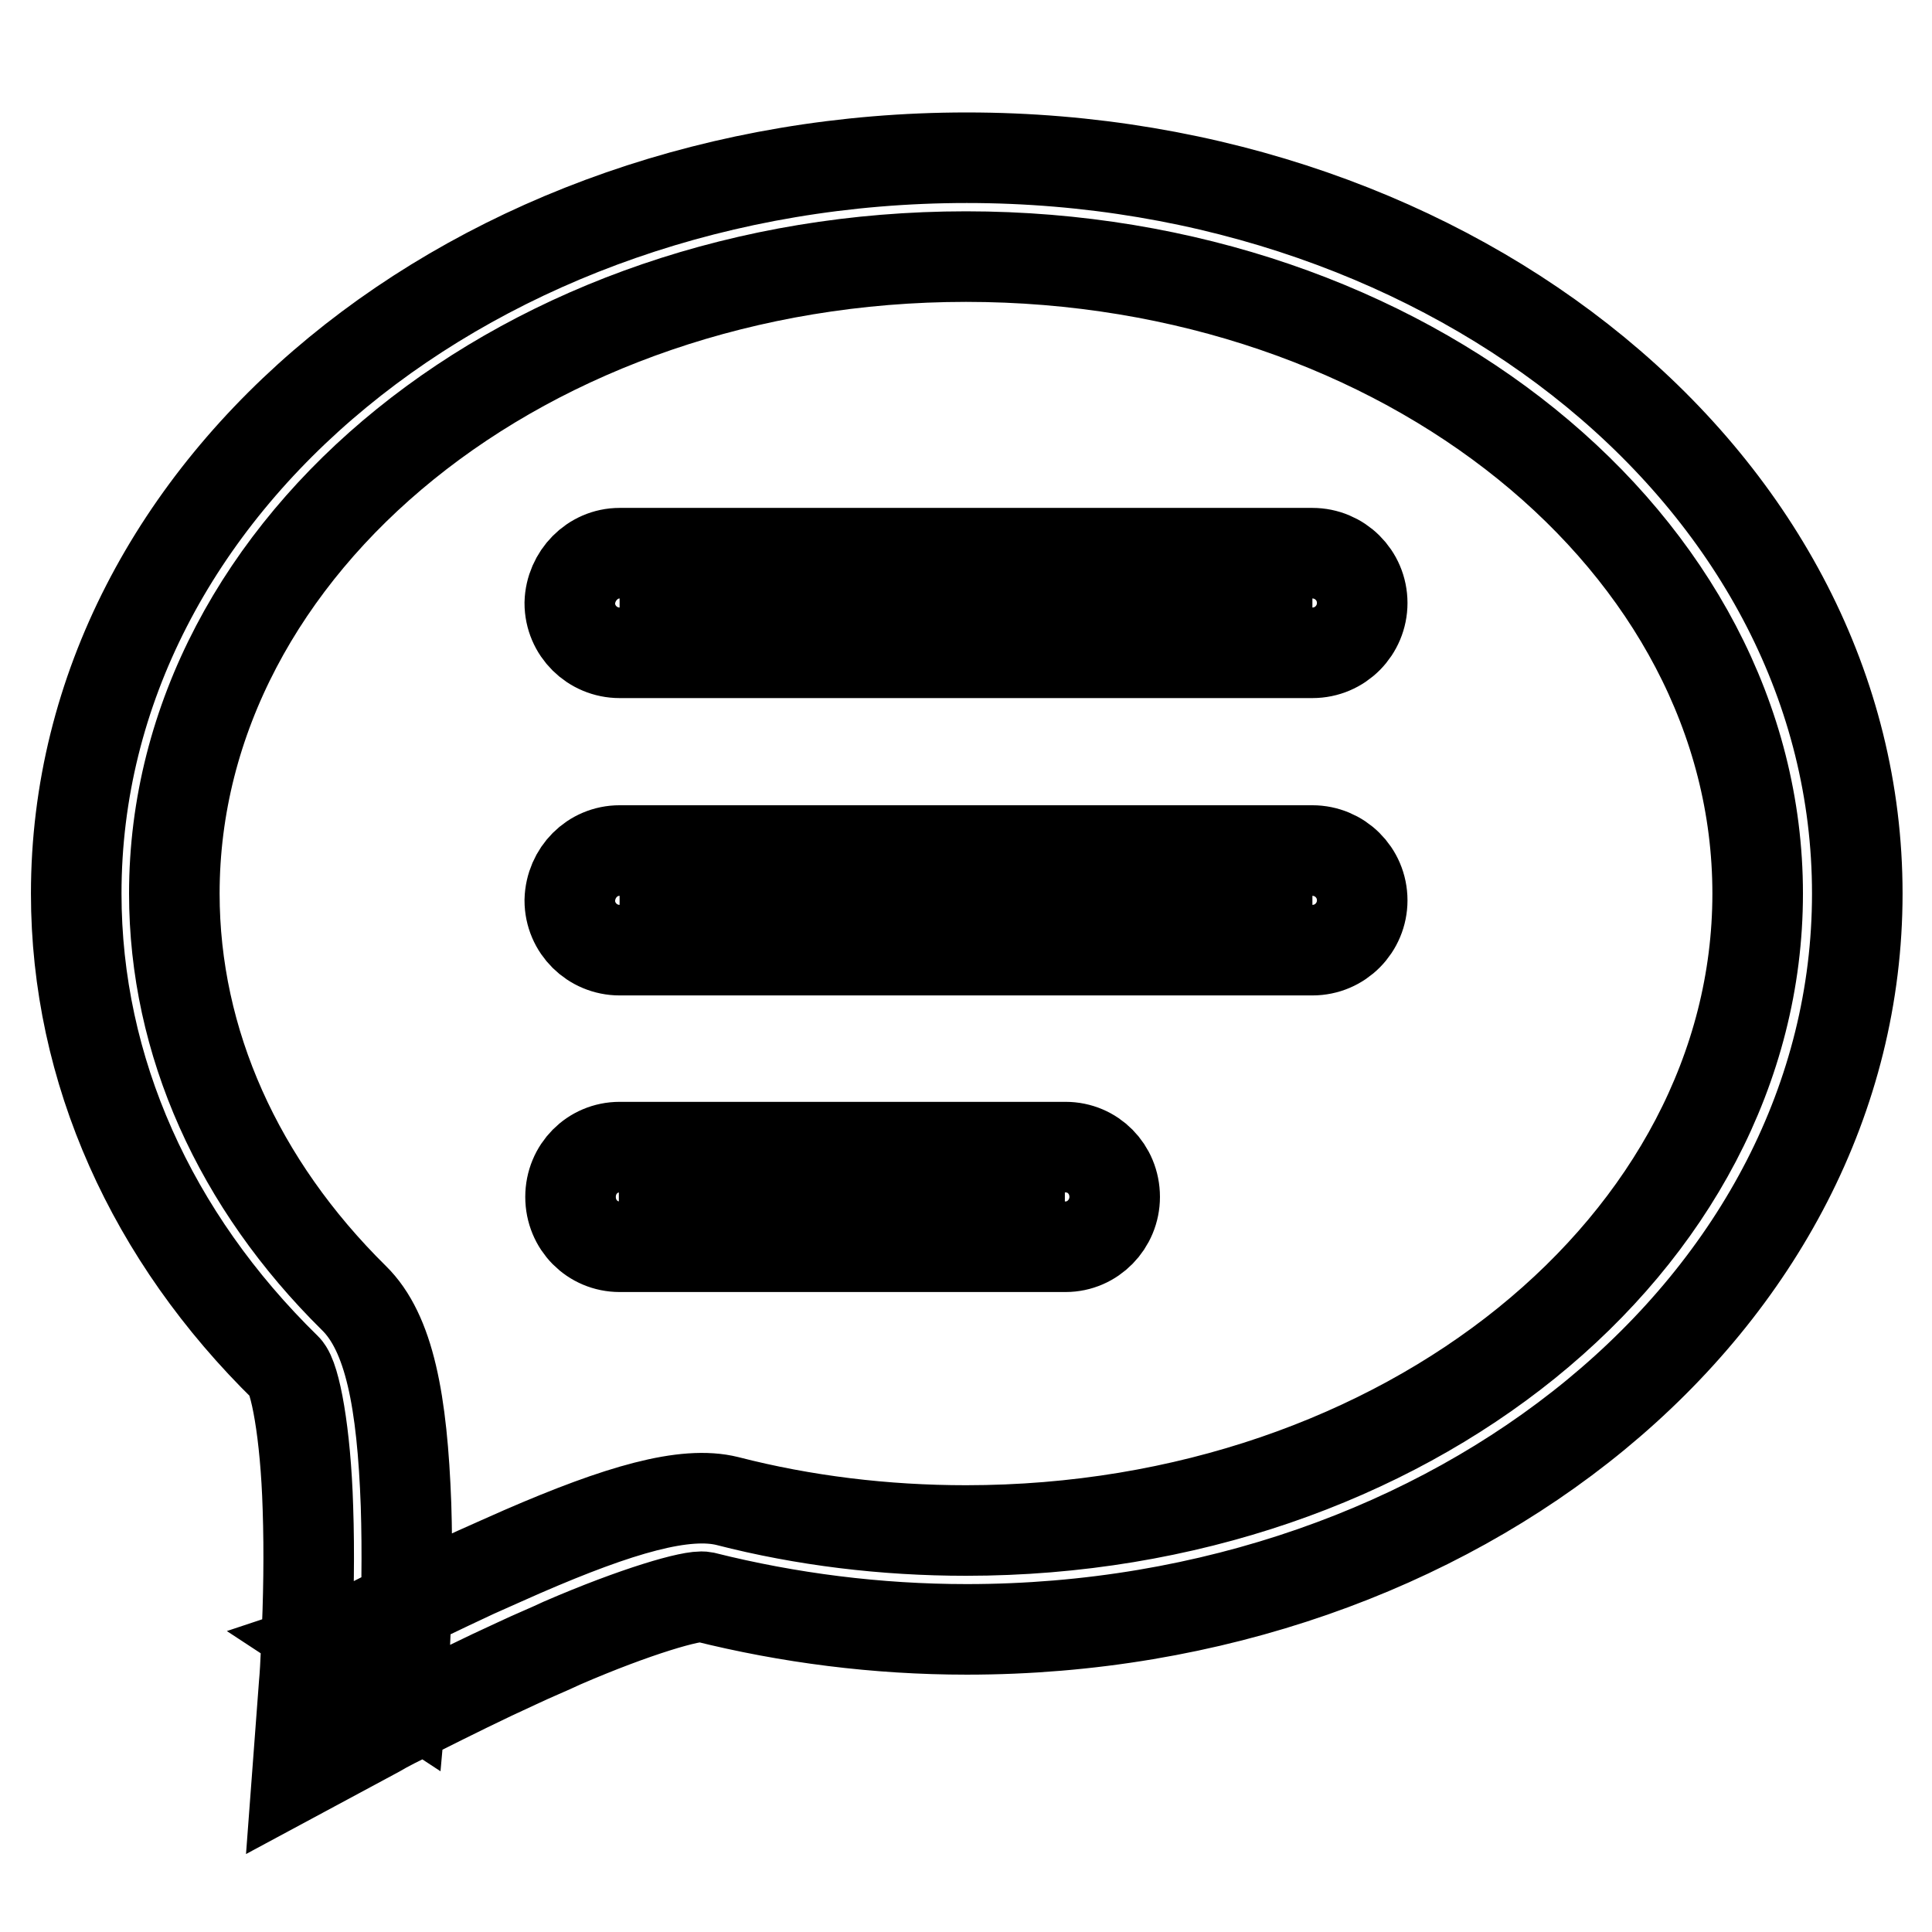<?xml version="1.0" encoding="utf-8"?>
<!-- Svg Vector Icons : http://www.onlinewebfonts.com/icon -->
<!DOCTYPE svg PUBLIC "-//W3C//DTD SVG 1.1//EN" "http://www.w3.org/Graphics/SVG/1.1/DTD/svg11.dtd">
<svg version="1.1" xmlns="http://www.w3.org/2000/svg" xmlns:xlink="http://www.w3.org/1999/xlink" x="0px" y="0px" viewBox="0 0 256 256" enable-background="new 0 0 256 256" xml:space="preserve">
<g> <path stroke-width="12" fill-opacity="0" stroke="#000000"  d="M173.9,119.2c0,0-91.8,0-91.8,0C82.1,119.2,173.9,119.2,173.9,119.2z M82.1,112.7h91.8 c3.6,0,6.6,2.9,6.6,6.6c0,3.6-2.9,6.6-6.6,6.6H82.1c-3.6,0-6.6-2.9-6.6-6.6C75.6,115.6,78.5,112.7,82.1,112.7z M141.1,158.6 c0,0-59.1,0-59.1,0C82.1,158.6,141.1,158.6,141.1,158.6z M82.1,152h59.1c3.6,0,6.5,2.9,6.5,6.6c0,3.6-2.9,6.6-6.5,6.6H82.1 c-3.6,0-6.5-2.9-6.5-6.6C75.6,154.9,78.5,152,82.1,152z M173.9,79.9c0,0-91.8,0-91.8,0C82.1,79.9,173.9,79.9,173.9,79.9z  M82.1,73.3h91.8c3.6,0,6.6,2.9,6.6,6.6c0,3.6-2.9,6.6-6.6,6.6H82.1c-3.6,0-6.6-2.9-6.6-6.6C75.6,76.3,78.5,73.3,82.1,73.3z  M40.8,199.8c0.2,5.9,0.1,12.2-0.2,18.3c-0.1,2.3-0.2,4.1-0.3,5.1l-0.9,12l10.6-5.7c1-0.6,2.9-1.6,5.5-2.8c4.2-2.1,8.6-4.3,13-6.3 c2.1-1,4.1-1.8,6-2.7c9.7-4.2,17.3-6.4,18.8-6.1c11.2,2.8,22.9,4.3,34.8,4.3c64.9,0,118-43.3,118-97.5c0-54.2-53.1-97.5-118-97.5 c-64.9,0-118,43.3-118,97.5c0,23.4,10,45.5,27.8,62.9C39.1,182.5,40.5,189.8,40.8,199.8z M23.1,118.4C23.1,72.1,69.8,34,128,34 s104.9,38.1,104.9,84.4c0,46.3-46.7,84.4-104.9,84.4c-10.8,0-21.5-1.3-31.6-3.9c-5.6-1.4-14.3,1.1-27.2,6.7c-2,0.9-4.1,1.8-6.3,2.8 c-4.5,2.1-9.1,4.3-13.4,6.5c-1.5,0.8-2.9,1.5-4.2,2.2c-0.7,0.4-1.3,0.7-1.6,0.8l9.6,6.3c0.1-1.1,0.2-3,0.3-5.4 c0.3-6.5,0.4-13.1,0.2-19.4c-0.5-13.7-2.2-22.8-6.9-27.4C31.6,156.9,23.1,138.1,23.1,118.4z"/></g>
</svg>